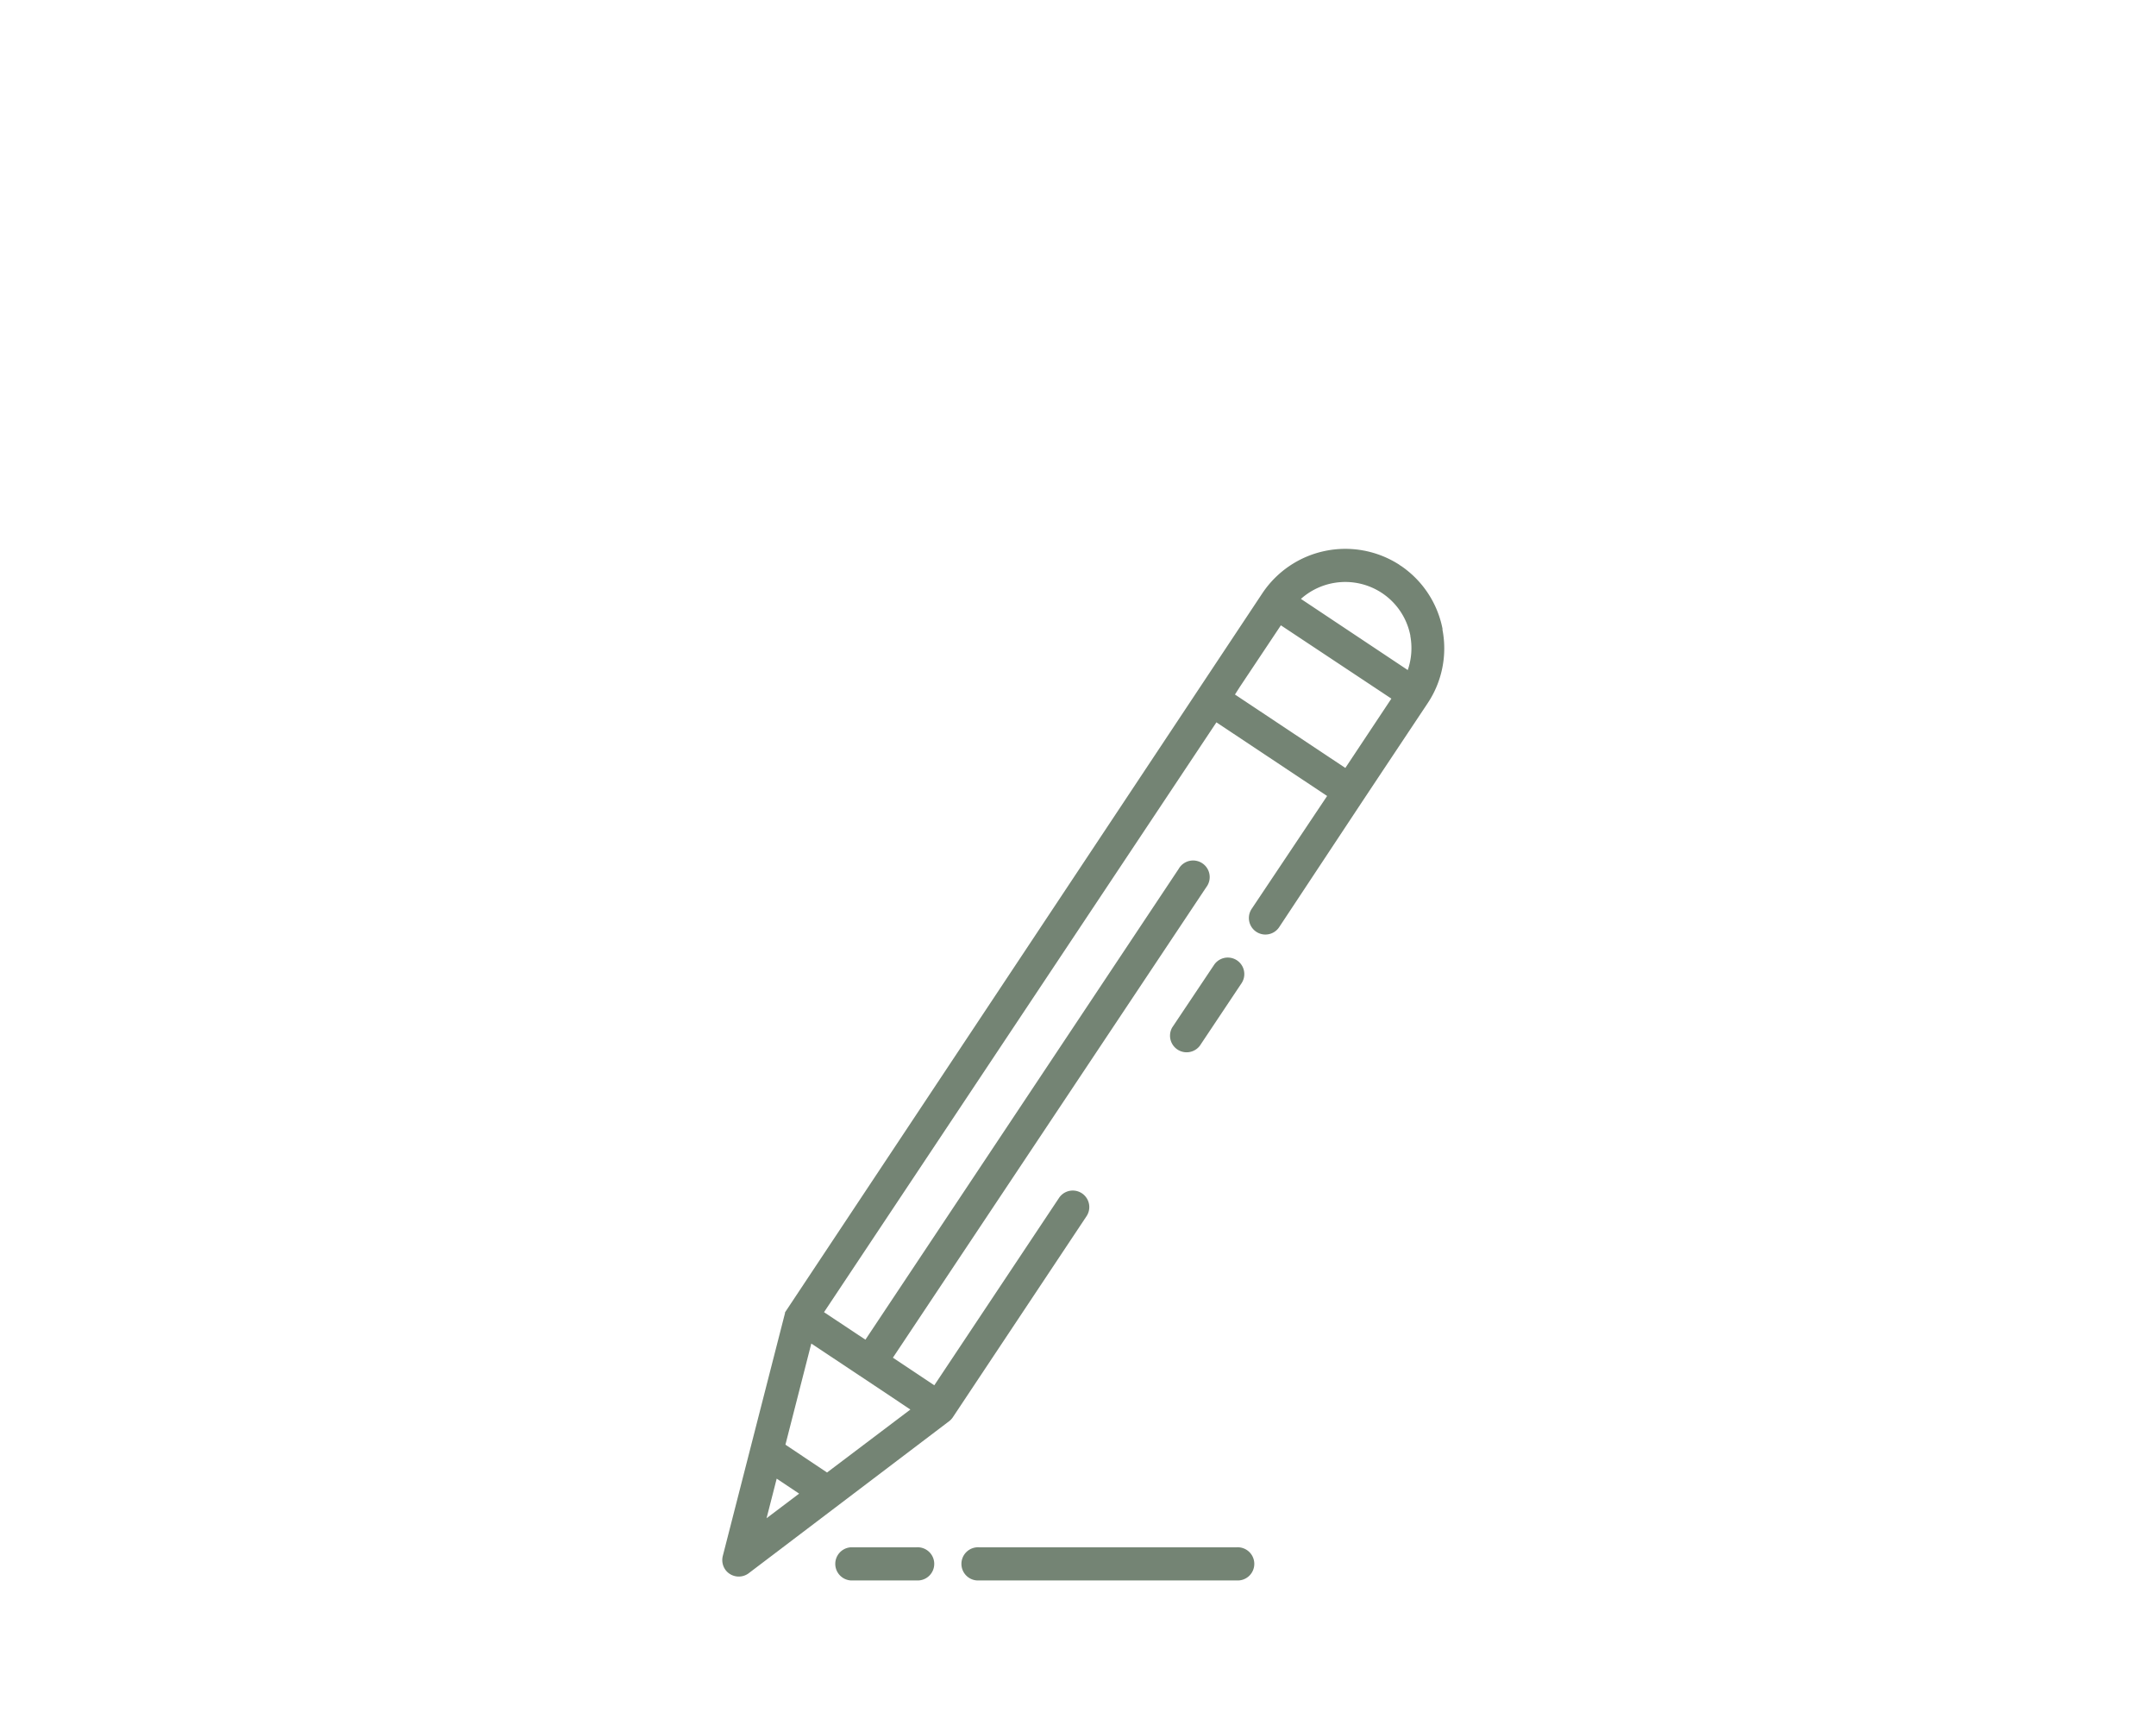 <svg id="Livello_1" data-name="Livello 1" xmlns="http://www.w3.org/2000/svg" viewBox="0 0 200 160"><defs><clipPath id="clip-path"><path fill="none" d="M67 50.91h66.99v95.68H67z"/></clipPath><style>.cls-3{fill:#748474}</style></defs><g clip-path="url(#clip-path)" id="Raggruppa_1946" data-name="Raggruppa 1946"><g id="Raggruppa_1945" data-name="Raggruppa 1945"><path id="Tracciato_3316" data-name="Tracciato 3316" class="cls-3" d="M112.62 89.5a1.53 1.53 0 112.55 1.7L111.3 97a1.54 1.54 0 01-2.56-1.7zm17.2-37.1l.16.1a9.19 9.19 0 013.83 5.8.43.43 0 010 .11 9.16 9.16 0 01-1.37 6.81l-4.12 6.19-1.86 2.8-7.8 11.79a1.53 1.53 0 11-2.55-1.7l7-10.47L112.84 67l-36.4 54.71 3.84 2.55 29.06-43.67a1.54 1.54 0 112.56 1.7l-29.07 43.64 3.84 2.56 11.57-17.38a1.53 1.53 0 012.55 1.7l-12.41 18.66a1.6 1.6 0 01-.41.41l-9.23 7-9.23 7a1.54 1.54 0 01-2.16-.2 1.55 1.55 0 01-.3-1.36l5.77-22.52v-.07L117.12 55a9.25 9.25 0 0112.7-2.61m1 6.51a6.15 6.15 0 00-2.63-3.9 6.17 6.17 0 00-7.51.55l9.91 6.6a6.25 6.25 0 00.24-3.15.24.24 0 010-.08m-16.27 5.5l10.24 6.81 4.27-6.43-10.25-6.8-3.8 5.7zM72.86 134l3.86 2.58 7.73-5.84-2.69-1.8-6.5-4.32zm1.27 4.54l-2.08-1.39-.94 3.67zm-1.29-16.83zm0-.14z"/><path id="Tracciato_3317" data-name="Tracciato 3317" class="cls-3" d="M90.85 146.59a1.54 1.54 0 110-3.07h23.84a1.54 1.54 0 110 3.07H90.85zm-11.95 0a1.54 1.54 0 010-3.07H85a1.54 1.54 0 110 3.07z"/></g></g></svg>